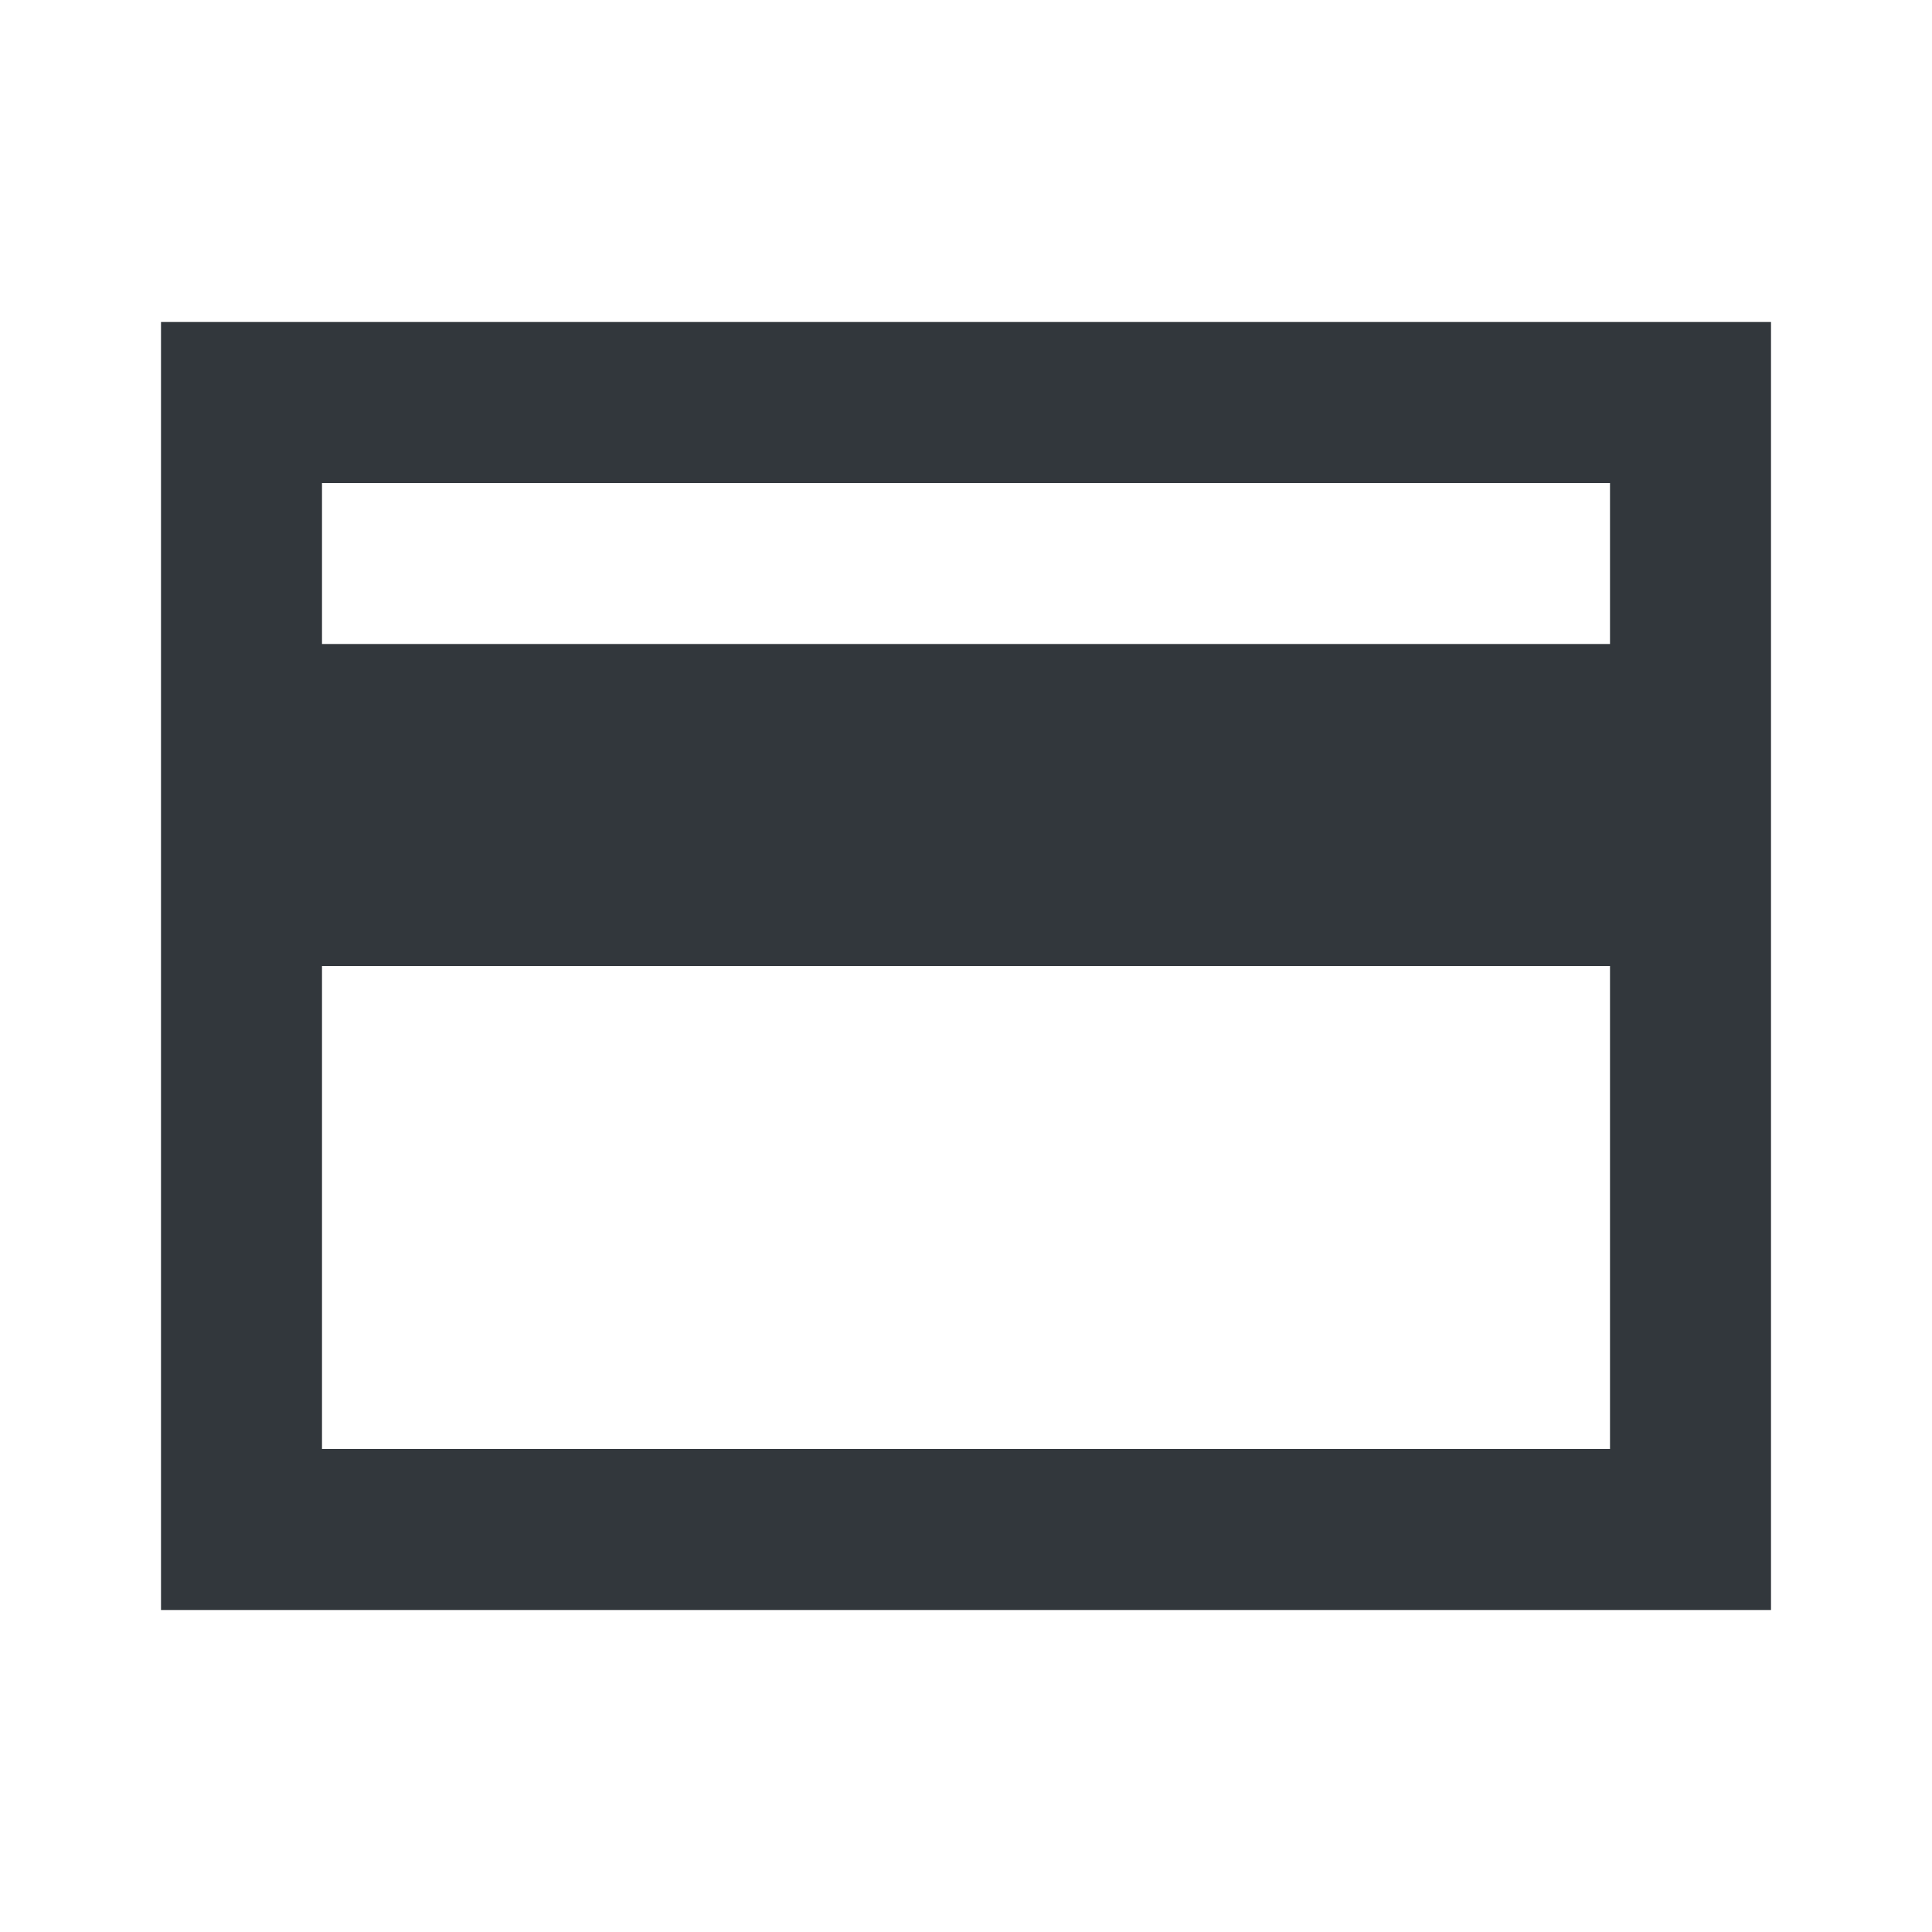 <svg enable-background="new 0 0 24 24" viewBox="0 0 24 24" xmlns="http://www.w3.org/2000/svg"><path d="m0 0h24v24h-24z" fill="none"/><path d="m22 4h-20v16h20zm-2 14h-16v-6h16zm0-10h-16v-2h16z" fill="#32373c"/></svg>